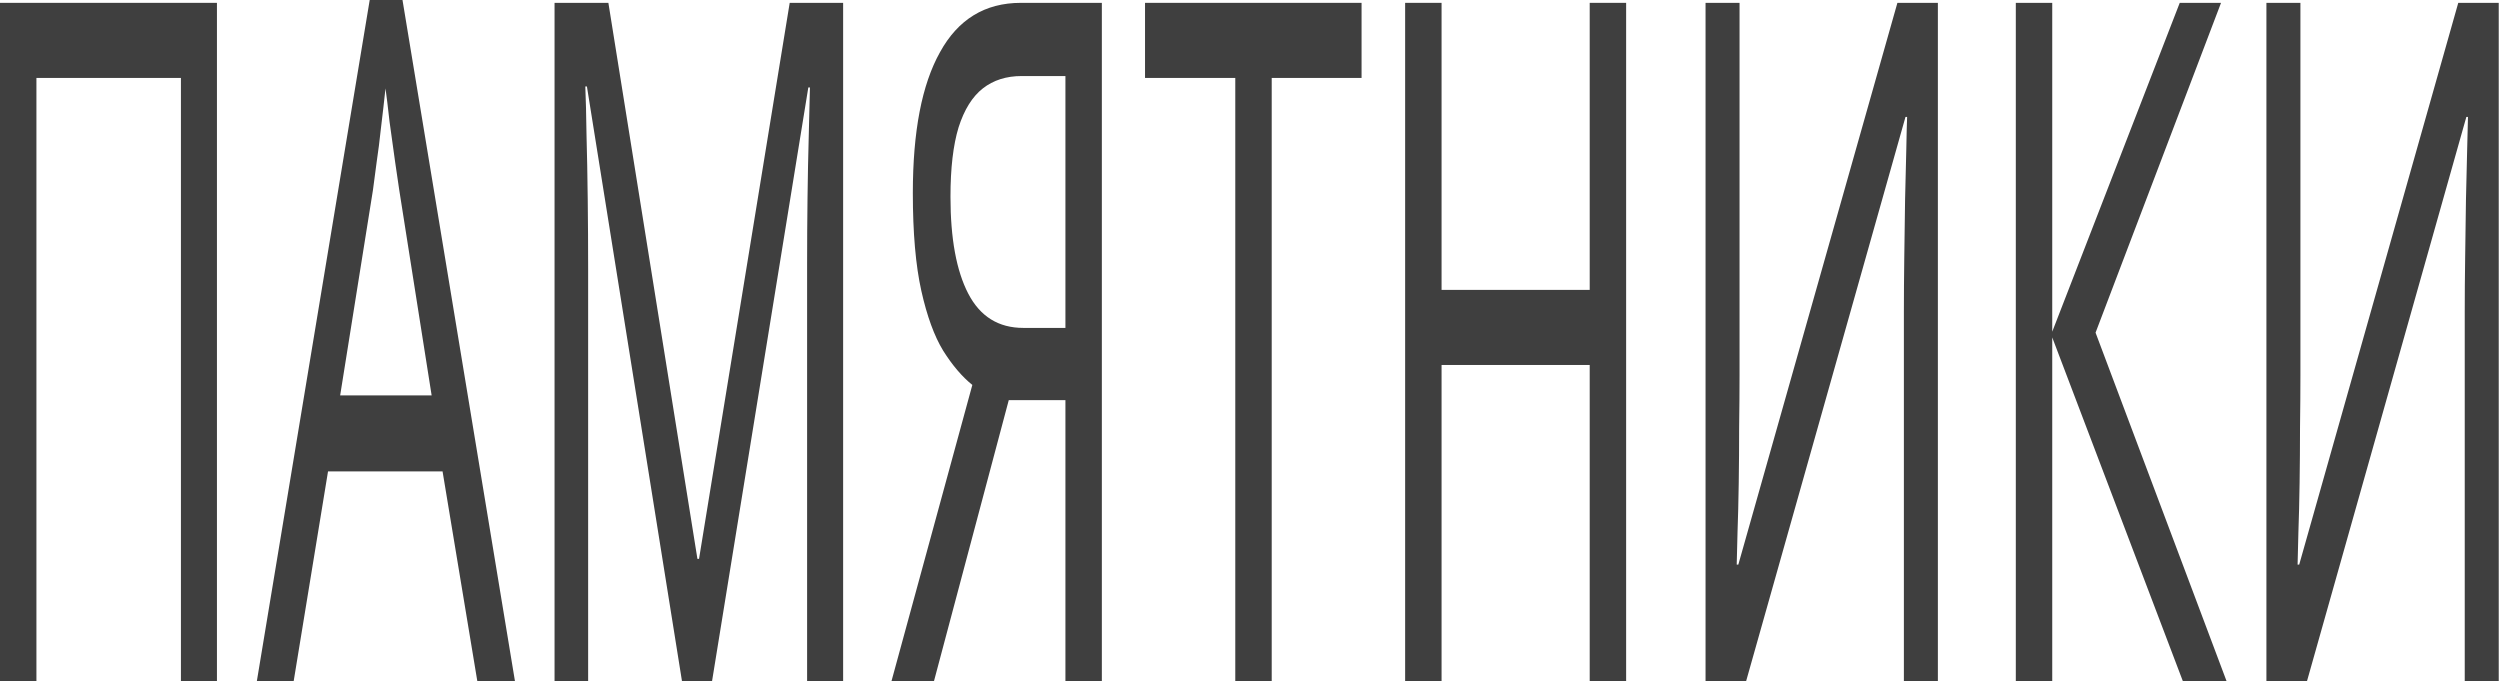 <?xml version="1.0" encoding="UTF-8"?> <svg xmlns="http://www.w3.org/2000/svg" width="1328" height="362" viewBox="0 0 1328 362" fill="none"><path d="M1203.92 1.515H1221.98V199.428C1221.98 207.843 1221.91 217.099 1221.77 227.197C1221.77 236.958 1221.69 246.719 1221.55 256.48C1221.41 266.241 1221.19 274.992 1220.91 282.734C1220.76 290.139 1220.62 295.861 1220.48 299.9H1221.34L1305.83 1.515H1327.33V362H1309.27V166.106C1309.27 157.018 1309.34 147.257 1309.49 136.823C1309.63 126.052 1309.77 115.786 1309.92 106.025C1310.2 95.928 1310.42 87.008 1310.56 79.267C1310.7 71.525 1310.85 65.803 1310.99 62.101H1310.13L1225.42 362H1203.92V1.515Z" fill="#3F3F3F"></path><path d="M1182.82 362H1159.6L1090.15 179.233V362H1070.8V1.515H1090.15V176.204L1157.88 1.515H1179.81L1113.16 176.709L1182.82 362Z" fill="#3F3F3F"></path><path d="M905.987 1.515H924.047V199.428C924.047 207.843 923.975 217.099 923.832 227.197C923.832 236.958 923.76 246.719 923.617 256.48C923.473 266.241 923.258 274.992 922.972 282.734C922.828 290.139 922.685 295.861 922.542 299.9H923.402L1007.9 1.515H1029.4V362H1011.34V166.106C1011.34 157.018 1011.41 147.257 1011.55 136.823C1011.69 126.052 1011.84 115.786 1011.98 106.025C1012.27 95.928 1012.48 87.008 1012.63 79.267C1012.77 71.525 1012.91 65.803 1013.06 62.101H1012.2L927.487 362H905.987V1.515Z" fill="#3F3F3F"></path><path d="M863.801 362H844.451V193.875H765.761V362H746.411V1.515H765.761V153.989H844.451V1.515H863.801V362Z" fill="#3F3F3F"></path><path d="M675.533 362H656.183V41.401H608.238V1.515H723.263V41.401H675.533V362Z" fill="#3F3F3F"></path><path d="M535.854 212.555L496.079 362H473.504L516.504 204.477C511.057 200.102 505.897 194.043 501.024 186.301C496.294 178.56 492.424 167.957 489.414 154.494C486.404 141.03 484.899 123.696 484.899 102.491C484.899 69.842 489.701 44.935 499.304 27.769C508.907 10.266 523.241 1.515 542.304 1.515H585.304V362H565.954V212.555H535.854ZM542.734 40.391C534.564 40.391 527.684 42.579 522.094 46.954C516.504 51.33 512.204 58.23 509.194 67.654C506.327 77.079 504.894 89.364 504.894 104.511C504.894 126.725 508.047 143.891 514.354 156.009C520.661 168.126 530.407 174.184 543.594 174.184H565.954V40.391H542.734Z" fill="#3F3F3F"></path><path d="M362.3 362L311.775 45.944H310.915C311.202 52.676 311.417 61.259 311.56 71.693C311.847 82.128 312.062 93.572 312.205 106.025C312.349 118.142 312.42 130.596 312.42 143.387V362H294.575V1.515H323.17L370.47 296.87H371.33L419.49 1.515H447.87V362H428.735V140.357C428.735 128.577 428.807 116.964 428.95 105.52C429.094 93.74 429.309 82.801 429.595 72.703C429.882 62.269 430.097 53.518 430.24 46.449H429.38L378.21 362H362.3Z" fill="#3F3F3F"></path><path d="M253.581 362L235.091 250.421H174.246L155.971 362H136.406L196.391 0H213.806L273.576 362H253.581ZM212.086 100.976C211.656 98.284 210.939 93.403 209.936 86.335C208.932 79.266 207.929 72.03 206.926 64.625C206.066 56.883 205.349 50.993 204.776 46.954C204.059 53.686 203.271 60.586 202.411 67.654C201.694 74.386 200.906 80.613 200.046 86.335C199.329 92.057 198.684 96.937 198.111 100.976L180.696 210.031H229.286L212.086 100.976Z" fill="#3F3F3F"></path><path d="M0 362V1.515H115.24V362H96.105V41.401H19.35V362H0Z" fill="#3F3F3F"></path></svg> 